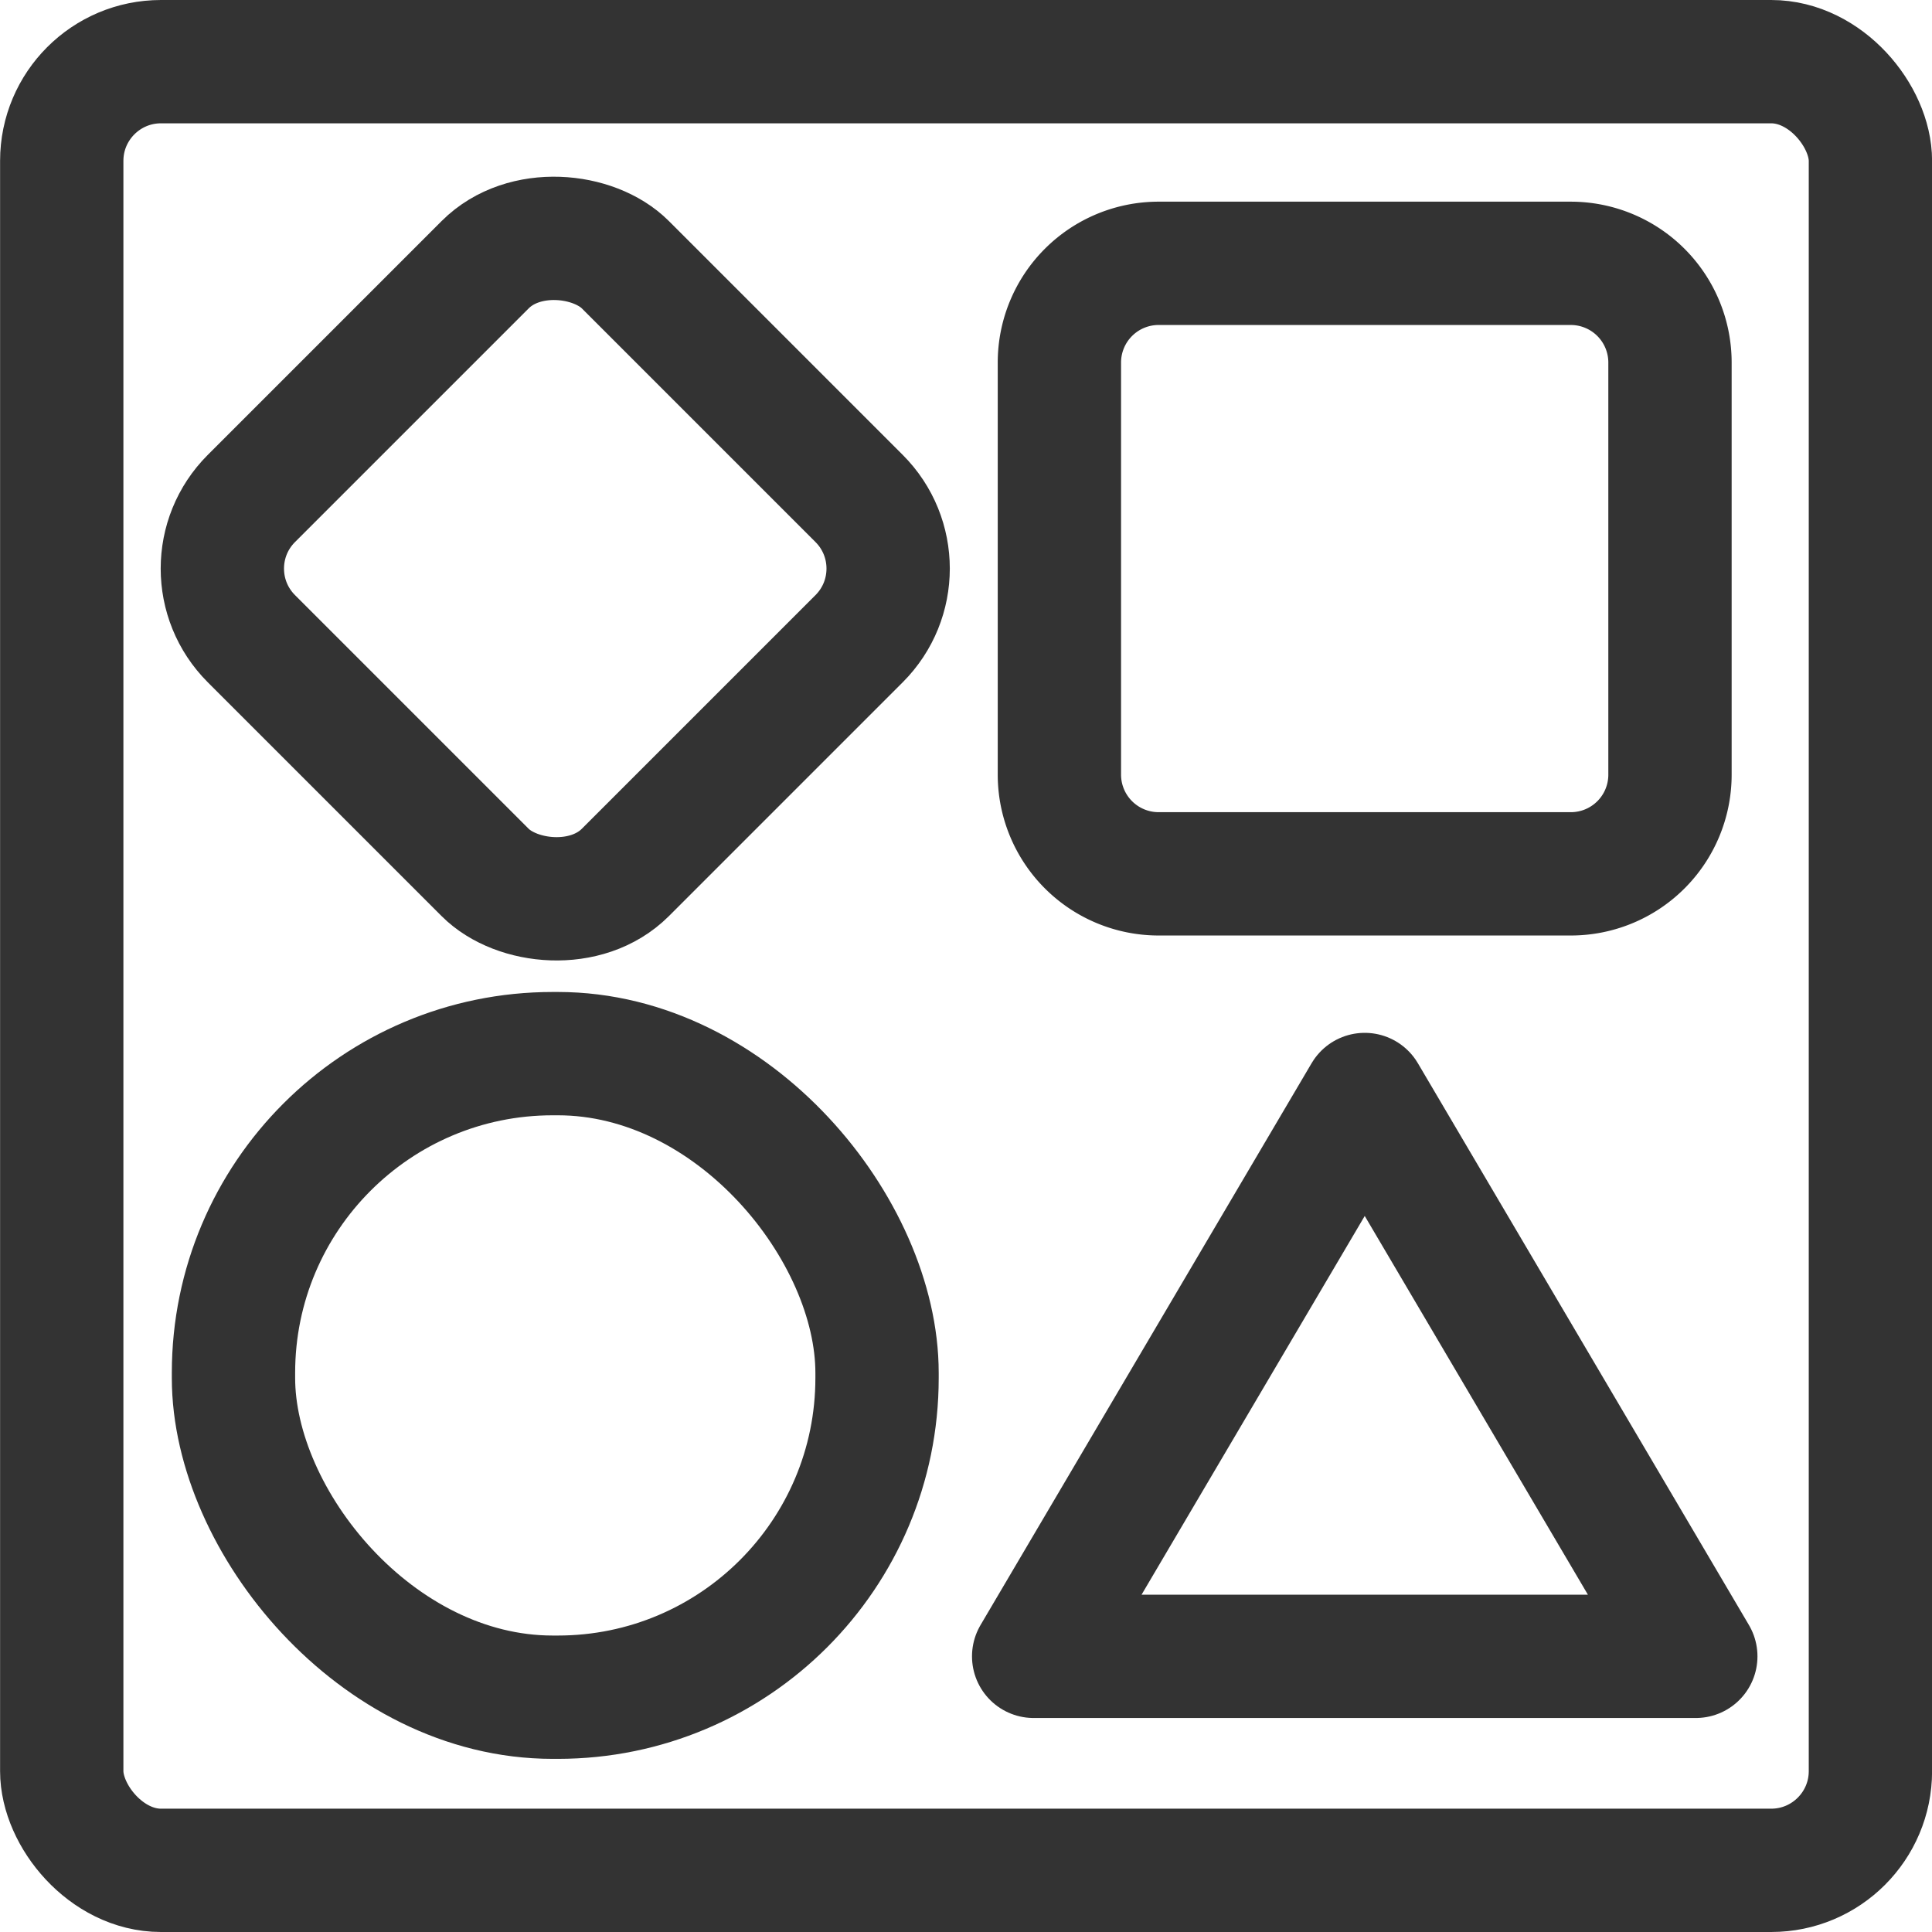 <svg id="그룹_21200" data-name="그룹 21200" xmlns="http://www.w3.org/2000/svg" xmlns:xlink="http://www.w3.org/1999/xlink" width="23.5" height="23.5" viewBox="0 0 23.5 23.5">
  <defs>
    <clipPath id="clip-path">
      <rect id="사각형_4865" data-name="사각형 4865" width="23.5" height="23.5" fill="none"/>
    </clipPath>
  </defs>
  <g id="그룹_21199" data-name="그룹 21199" clip-path="url(#clip-path)">
    <rect id="사각형_4861" data-name="사각형 4861" width="22" height="22" rx="1.207" transform="translate(0.751 0.75)" fill="none" stroke="#333" stroke-linecap="round" stroke-linejoin="round" stroke-width="1.5"/>
    <path id="사각형_4862" data-name="사각형 4862" d="M1.207,0H6.22A1.207,1.207,0,0,1,7.427,1.207V6.22A1.206,1.206,0,0,1,6.221,7.426H1.207A1.207,1.207,0,0,1,0,6.219V1.207A1.207,1.207,0,0,1,1.207,0Z" transform="translate(12.886 3.203)" fill="none" stroke="#333" stroke-linecap="round" stroke-linejoin="round" stroke-width="1.5"/>
    <rect id="사각형_4863" data-name="사각형 4863" width="6.433" height="6.433" rx="1.206" transform="translate(2.205 6.916) rotate(-45)" fill="none" stroke="#333" stroke-linecap="round" stroke-linejoin="round" stroke-width="1.5"/>
    <rect id="사각형_4864" data-name="사각형 4864" width="7.828" height="7.828" rx="3.883" transform="translate(2.84 12.816)" fill="none" stroke="#333" stroke-linecap="round" stroke-linejoin="round" stroke-width="1.5"/>
    <path id="패스_21155" data-name="패스 21155" d="M16.6,13.313l4.027,6.834H12.573Z" fill="none" stroke="#333" stroke-linecap="round" stroke-linejoin="round" stroke-width="1.5"/>
  </g>
</svg>
